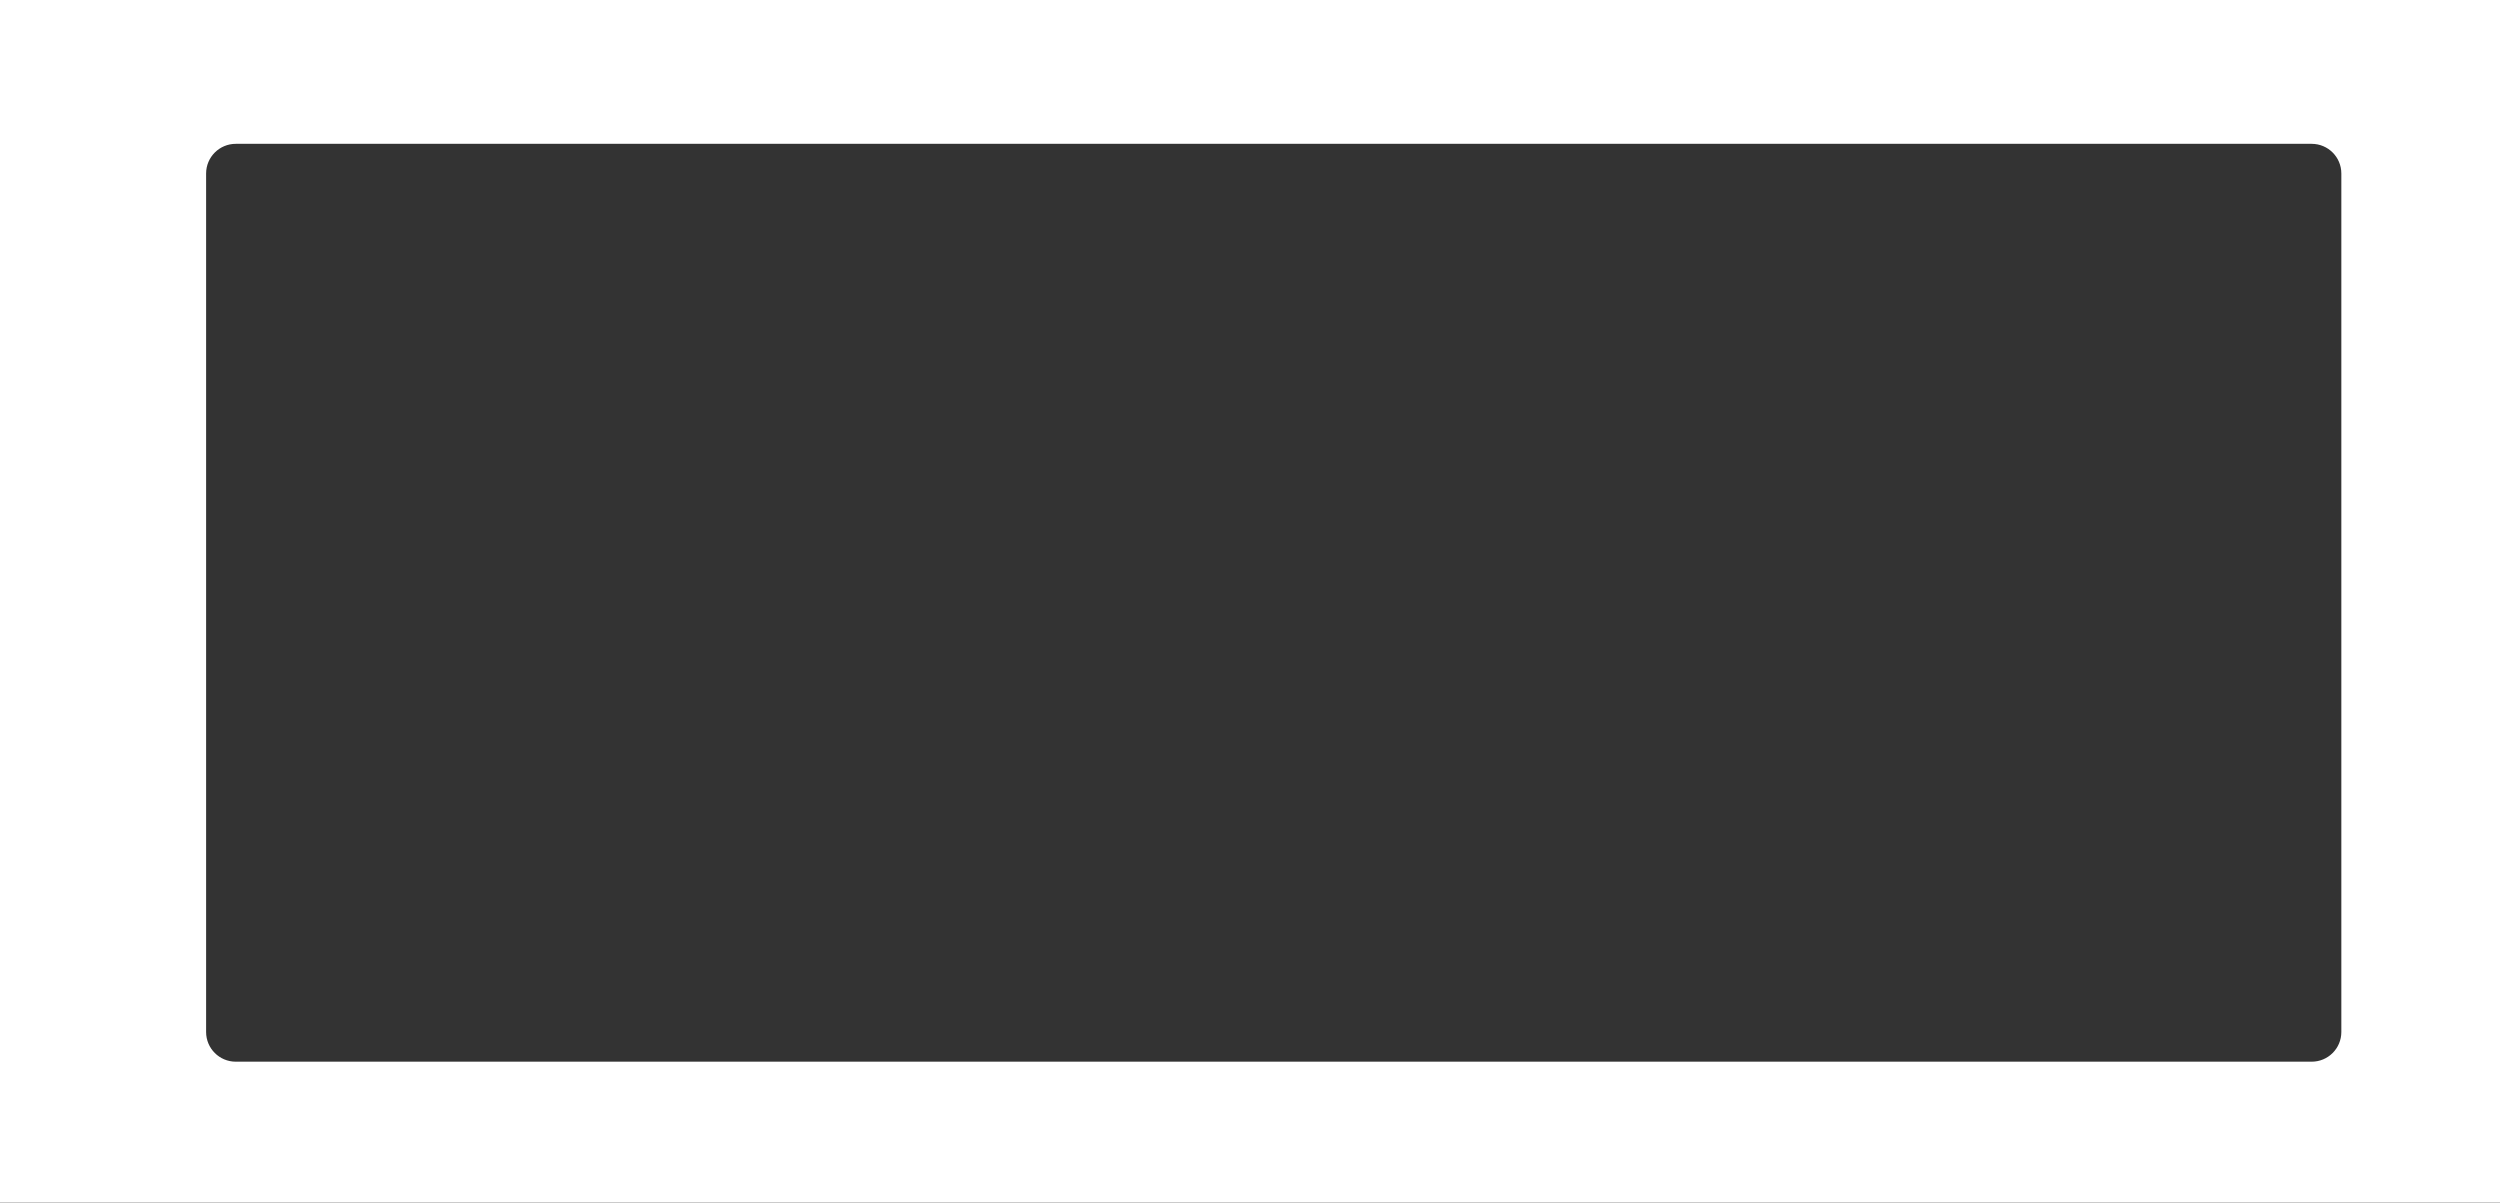 <?xml version="1.0" encoding="UTF-8"?> <svg xmlns="http://www.w3.org/2000/svg" width="1686" height="811" viewBox="0 0 1686 811" fill="none"><rect x="0" y="0" width="1686" height="811" fill="#333333" stroke="none"/><path d="M1686 811H0V0H1686V811ZM159 97C147.954 97 139 105.954 139 117V696C139 707.046 147.954 716 159 716H1559C1570.05 716 1579 707.046 1579 696V117C1579 105.954 1570.05 97 1559 97H159Z" fill="white"></path></svg> 